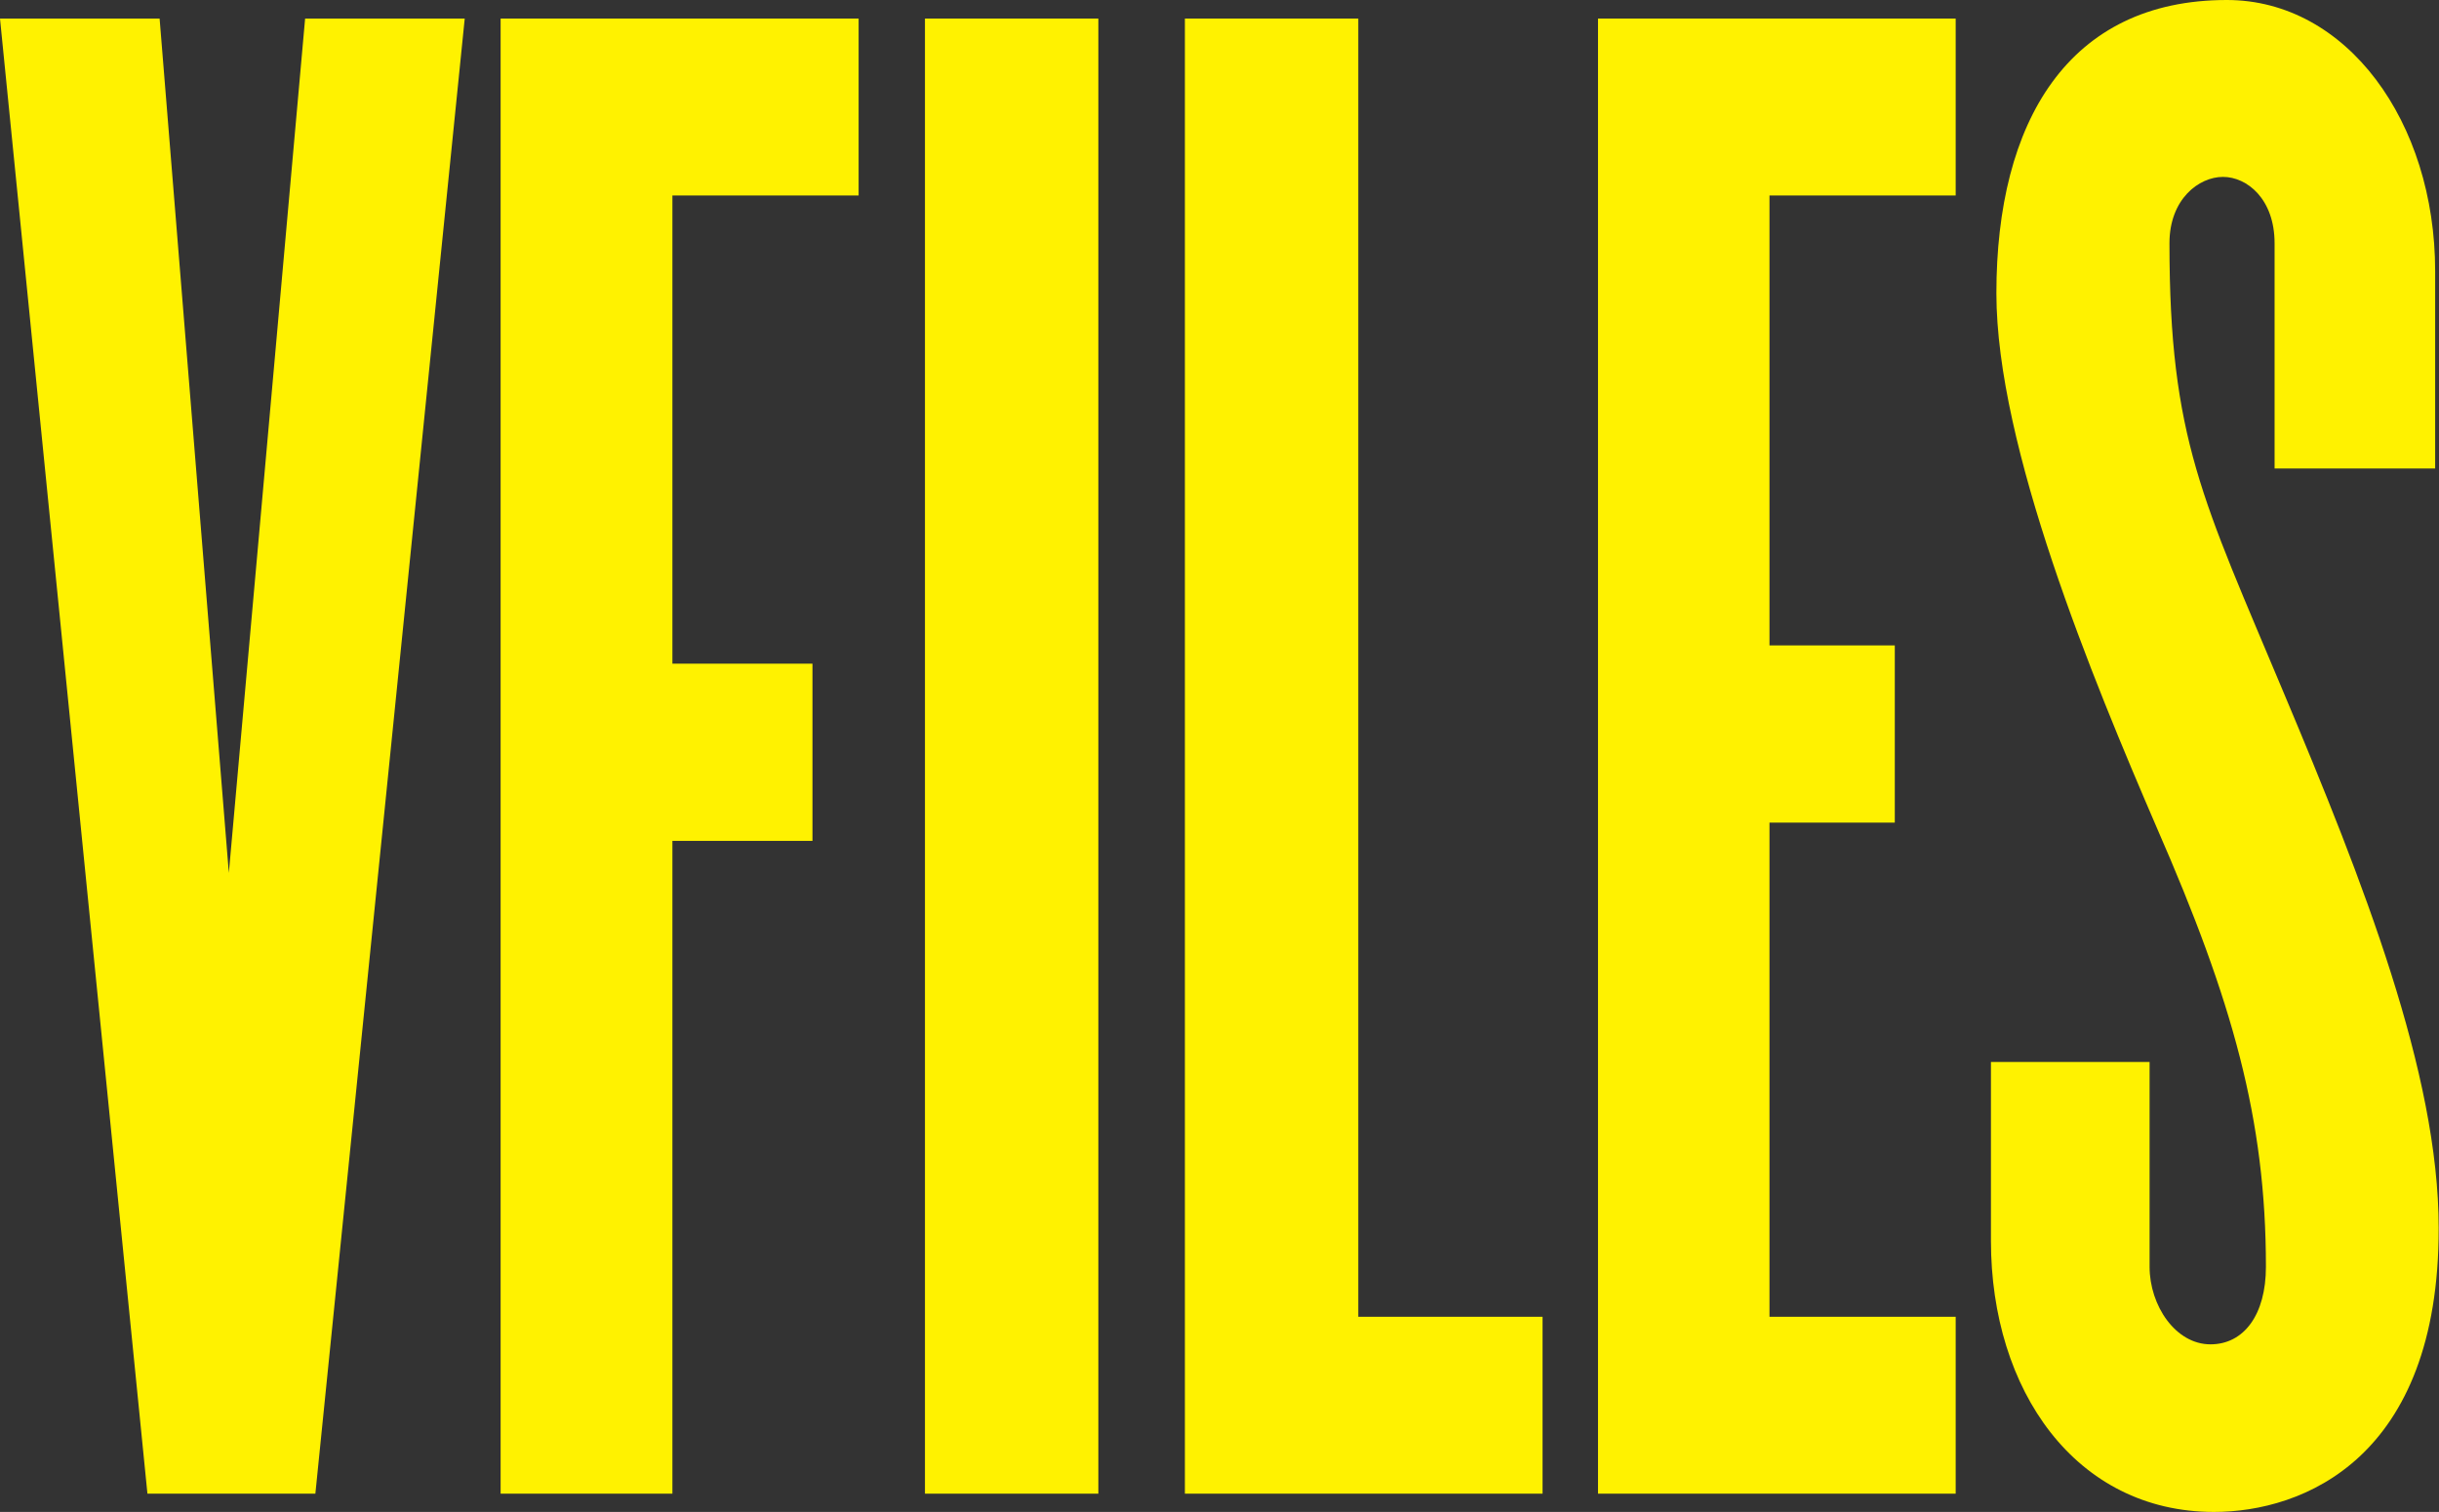 <?xml version="1.0" encoding="utf-8"?>
<!-- Generator: Adobe Illustrator 18.1.1, SVG Export Plug-In . SVG Version: 6.00 Build 0)  -->
<svg version="1.1" id="Layer_1" xmlns="http://www.w3.org/2000/svg" xmlns:xlink="http://www.w3.org/1999/xlink" x="0px" y="0px"
	 viewBox="0 0 761 471.8" enable-background="new 0 0 761 471.8" xml:space="preserve">
<rect x="0" y="0" width="761" height="471.8" fill="#333333" stroke="none"/>
<g>
	<polygon fill="#FFF200" points="98.4,466.1 46,466.1 0,5.8 49.8,5.8 71.4,272.4 95.2,5.8 145,5.8 	"/>
	<polygon fill="#FFF200" points="209.8,61 209.8,207.1 253.5,207.1 253.5,262.4 209.8,262.4 209.8,466.1 156.2,466.1 156.2,5.8 
		267.9,5.8 267.9,61 	"/>
	<rect x="288.6" y="5.8" fill="#FFF200" width="54.1" height="460.3"/>
	<polygon fill="#FFF200" points="369.7,466.1 369.7,5.8 423.8,5.8 423.8,410.9 481.3,410.9 481.3,466.1 	"/>
	<polygon fill="#FFF200" points="498.6,466.1 498.6,5.8 610.2,5.8 610.2,61 552.1,61 552.1,201.4 591.2,201.4 591.2,256.7 
		552.1,256.7 552.1,410.9 610.2,410.9 610.2,466.1 	"/>
	<path fill="#FFF200" d="M690.8,471.8c-43.2,0-69.6-38-69.6-84.6v-55.8h49.5v63.9c0,12.1,8.1,24.2,19,24.2
		c10.4,0,17.3-9.2,17.3-24.2c0-46-10.4-82.9-34-136.9c-20.1-46.6-50.1-119.1-50.1-166.9C622.9,38,645.3,0,694.8,0
		c37.4,0,65,38,65,84.6v61.6h-50.1V75.9c0-13.8-8.6-20.7-16.1-20.7c-7.5,0-16.7,6.9-16.7,20.7c0,61,10.4,80,35.7,140.4
		c24.7,58.7,48.3,118.6,48.3,166.9C761,455.2,718.4,471.8,690.8,471.8"/>
</g>
</svg>
